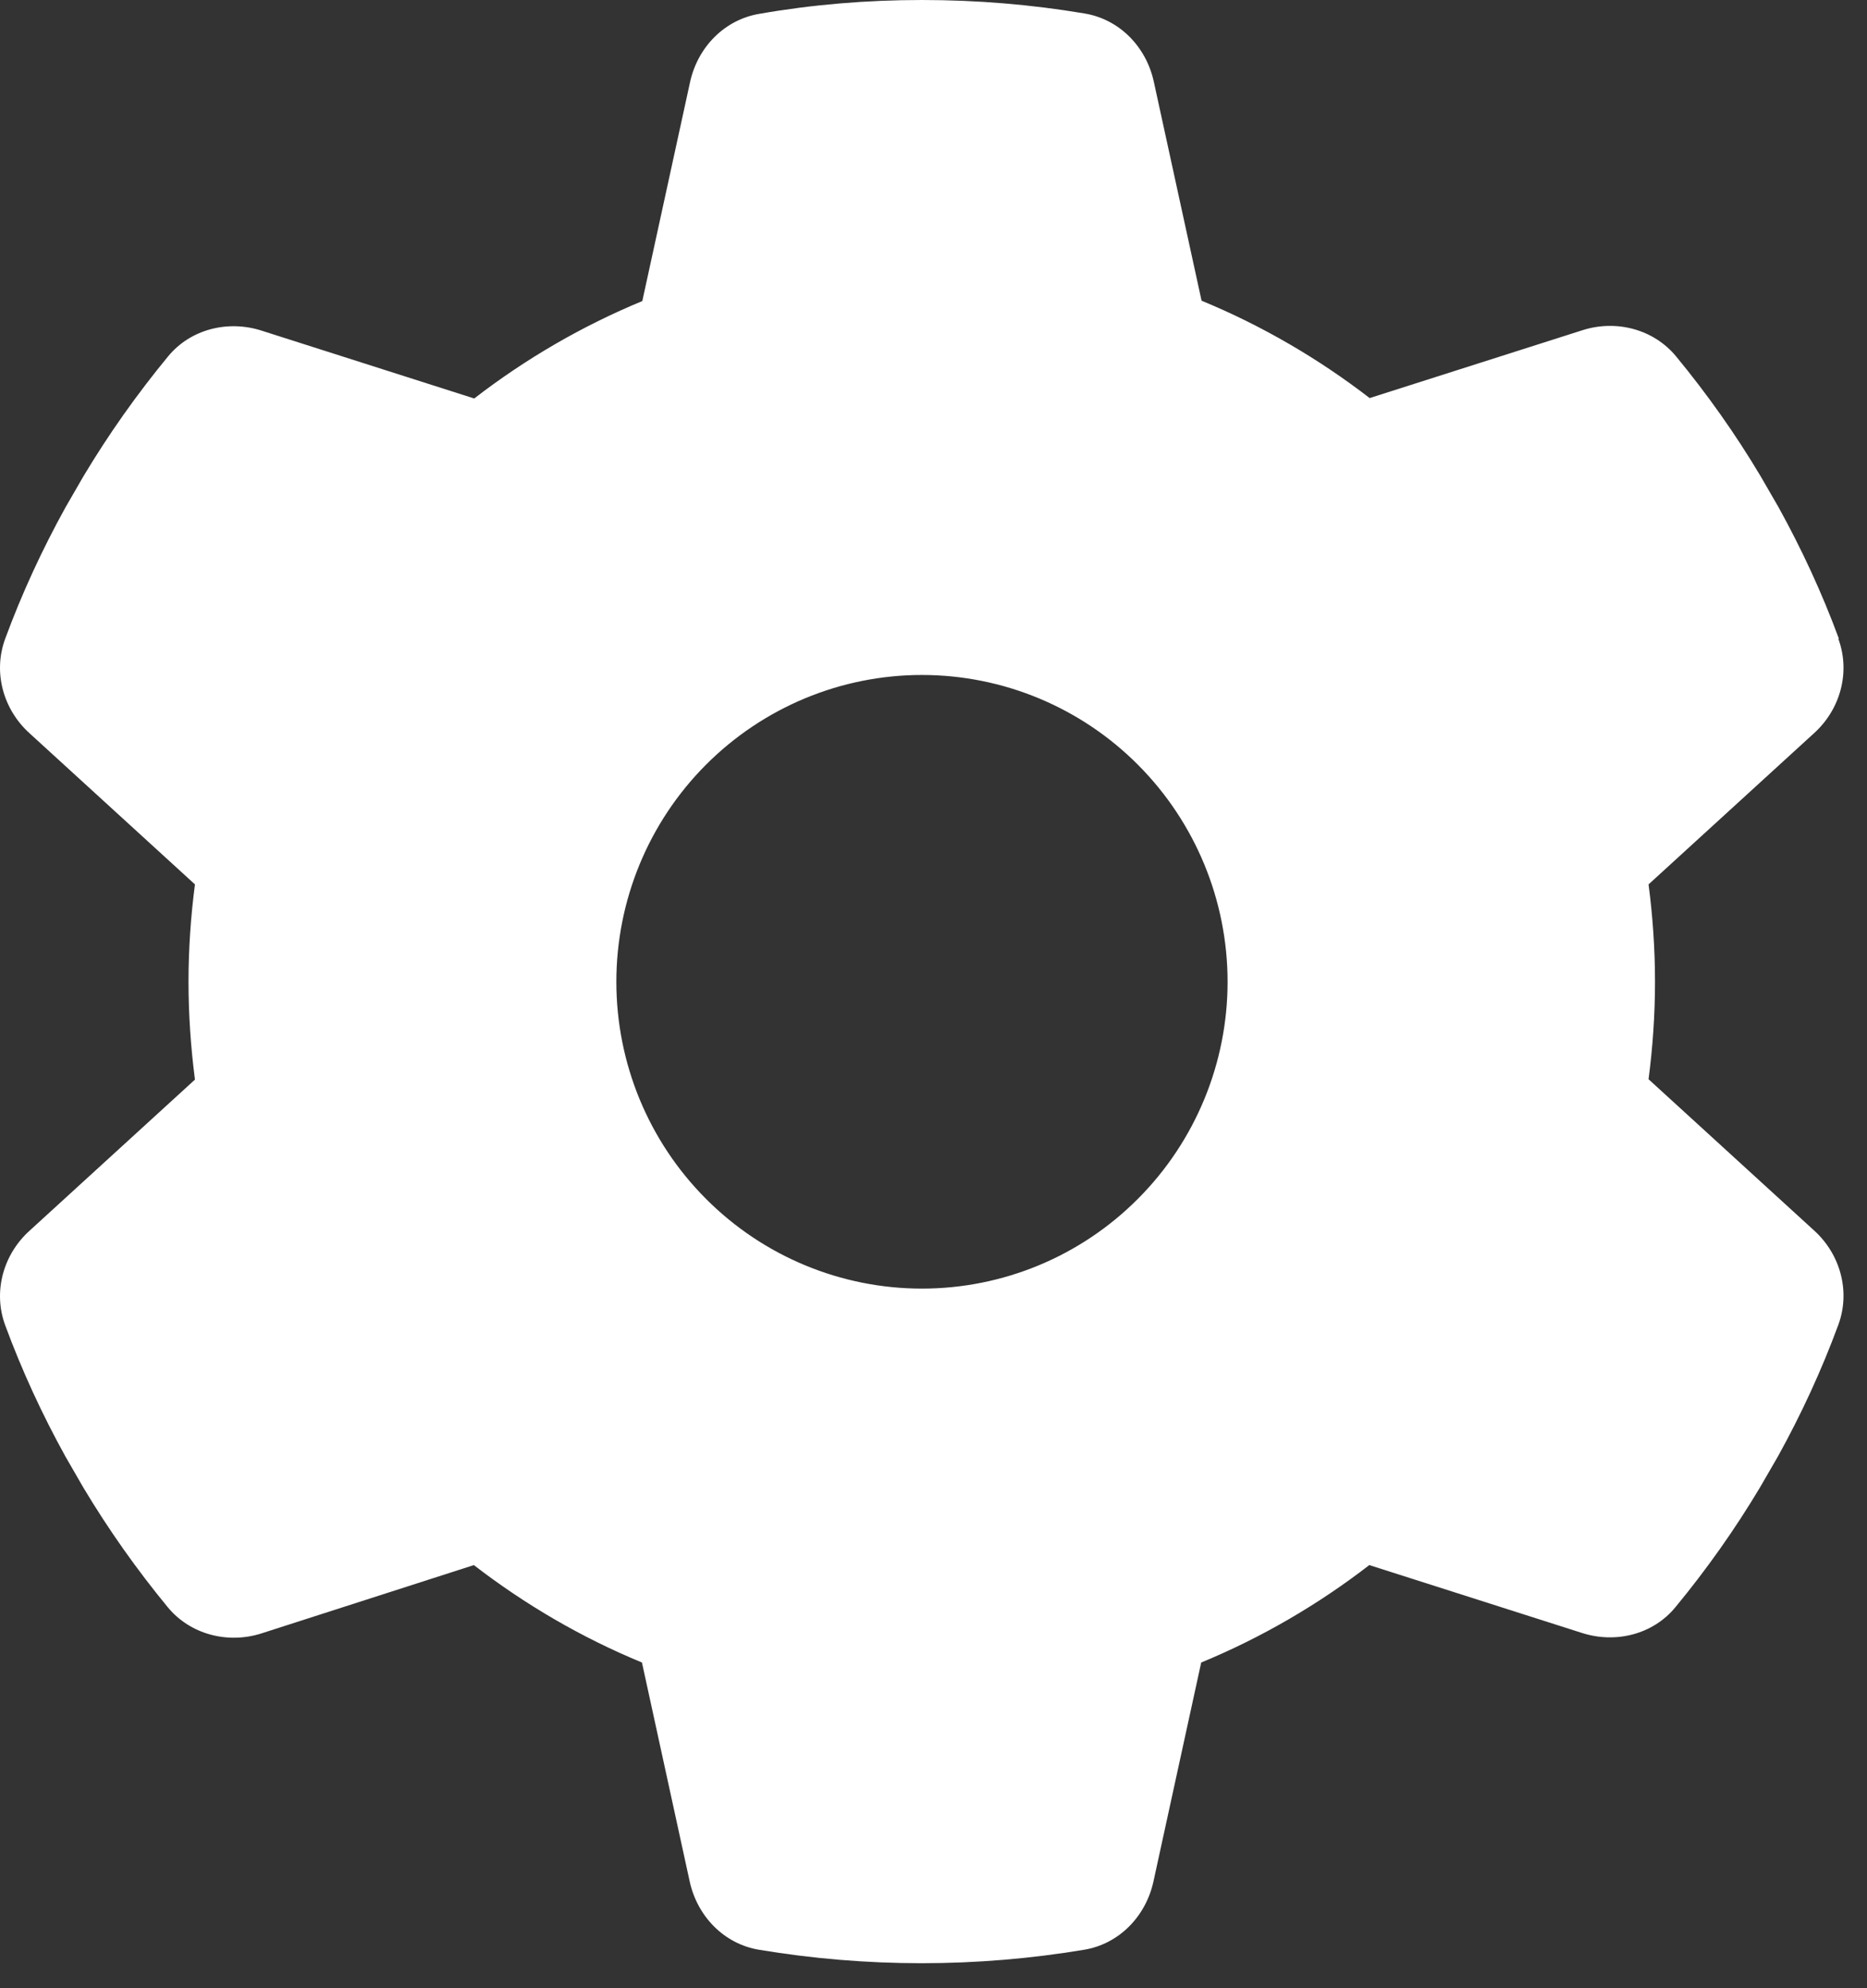 <svg width="31" height="33" viewBox="0 0 31 33" fill="none" xmlns="http://www.w3.org/2000/svg">
<rect x="0" y="0" width="31" height="33" fill="#333333" stroke="none"/>
<path d="M30.525 10.605C30.728 11.159 30.557 11.776 30.119 12.171L27.373 14.679C27.442 15.207 27.48 15.748 27.48 16.296C27.48 16.843 27.442 17.384 27.373 17.913L30.119 20.421C30.557 20.815 30.728 21.433 30.525 21.986C30.246 22.744 29.91 23.47 29.523 24.17L29.225 24.685C28.806 25.386 28.337 26.048 27.823 26.671C27.449 27.13 26.827 27.282 26.269 27.104L22.736 25.977C21.886 26.633 20.947 27.181 19.945 27.594L19.152 31.229C19.025 31.808 18.581 32.267 17.998 32.362C17.122 32.508 16.222 32.585 15.302 32.585C14.382 32.585 13.481 32.508 12.606 32.362C12.023 32.267 11.579 31.808 11.452 31.229L10.659 27.594C9.657 27.181 8.718 26.633 7.868 25.977L4.341 27.111C3.783 27.289 3.161 27.13 2.787 26.678C2.273 26.054 1.804 25.392 1.385 24.692L1.087 24.176C0.7 23.476 0.364 22.75 0.085 21.993C-0.118 21.439 0.053 20.822 0.491 20.427L3.237 17.919C3.168 17.384 3.13 16.843 3.13 16.296C3.13 15.748 3.168 15.207 3.237 14.679L0.491 12.171C0.053 11.776 -0.118 11.159 0.085 10.605C0.364 9.847 0.7 9.122 1.087 8.422L1.385 7.906C1.804 7.206 2.273 6.544 2.787 5.92C3.161 5.462 3.783 5.309 4.341 5.487L7.874 6.614C8.724 5.958 9.663 5.411 10.665 4.997L11.458 1.362C11.585 0.783 12.029 0.325 12.612 0.229C13.488 0.076 14.389 0 15.308 0C16.228 0 17.129 0.076 18.004 0.223C18.588 0.318 19.032 0.777 19.158 1.356L19.951 4.991C20.953 5.404 21.892 5.952 22.742 6.607L26.275 5.481C26.834 5.302 27.455 5.462 27.829 5.914C28.343 6.537 28.813 7.199 29.231 7.9L29.529 8.415C29.916 9.115 30.253 9.841 30.532 10.598L30.525 10.605ZM15.308 21.388C16.654 21.388 17.945 20.852 18.896 19.896C19.848 18.942 20.383 17.646 20.383 16.296C20.383 14.945 19.848 13.65 18.896 12.695C17.945 11.74 16.654 11.203 15.308 11.203C13.962 11.203 12.672 11.74 11.72 12.695C10.768 13.65 10.234 14.945 10.234 16.296C10.234 17.646 10.768 18.942 11.72 19.896C12.672 20.852 13.962 21.388 15.308 21.388Z" fill="white"/>
</svg>
